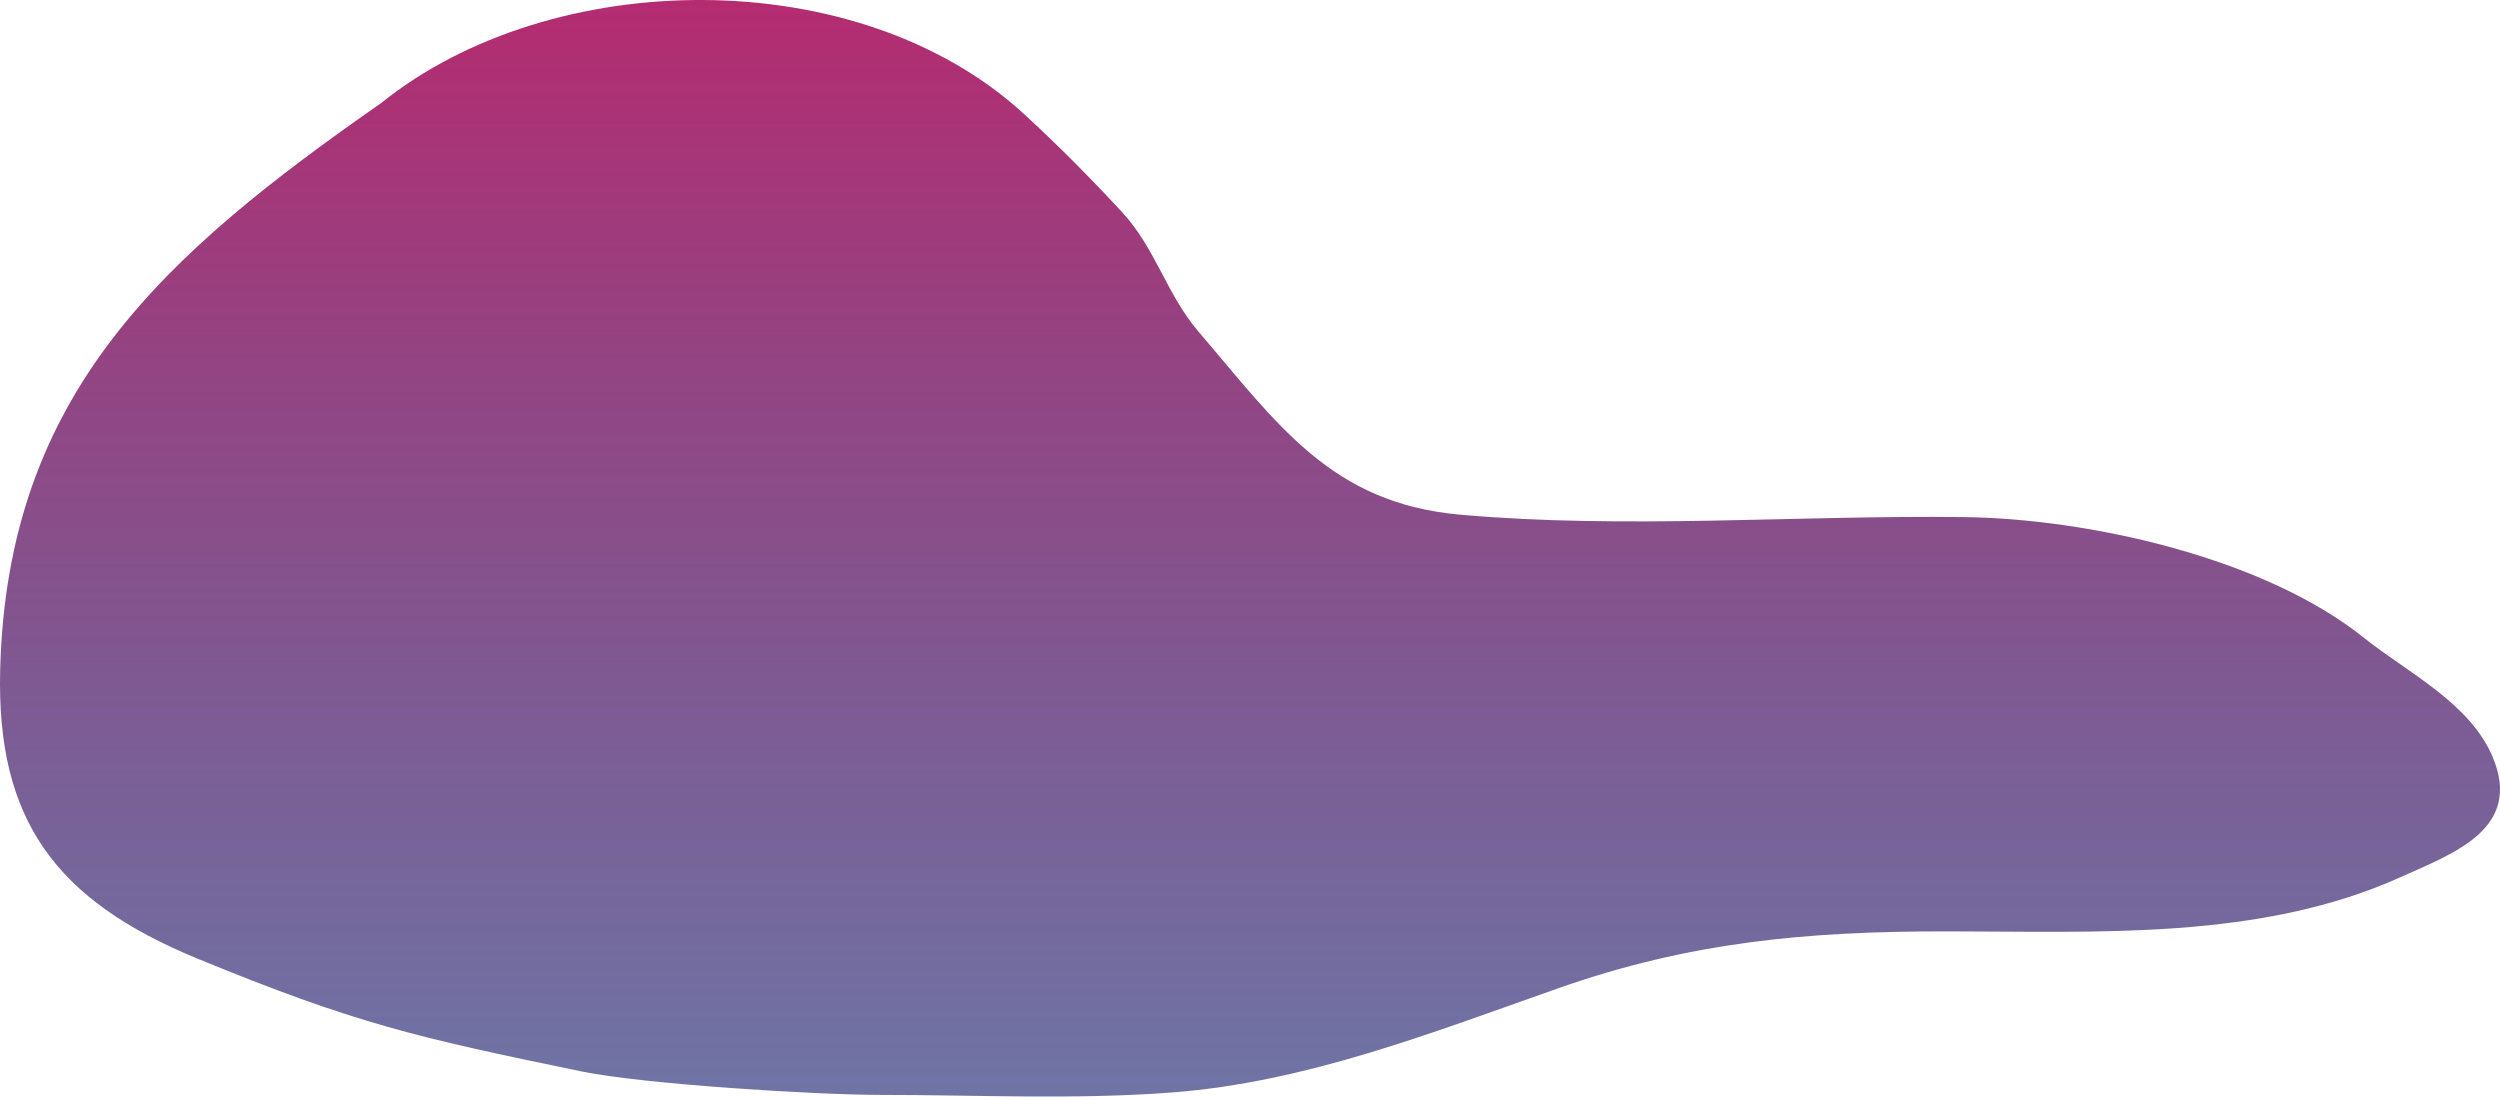 <?xml version="1.0" encoding="UTF-8"?>
<svg xmlns="http://www.w3.org/2000/svg" width="791" height="347" viewBox="0 0 791 347" fill="none">
  <path d="M323.89 35.979C271.474 -12.101 174.469 -10.723 120.703 32.529C51.648 80.667 2.293 124.582 0.056 211.899C-1.162 259.435 17.553 284.841 62.486 303.308C112.342 323.799 131.477 328.179 184 339C203.812 343.082 258.416 346.426 278.503 346.426C309.14 346.426 340.238 347.99 370.808 345.66C413.307 342.419 453.099 326.723 492.988 312.699C534.668 298.044 571.359 294.685 615.551 294.685C663.311 294.685 715.034 297.648 759.754 277.438C776.148 270.029 798.268 262.303 788.671 239.494C781.459 222.354 761.752 212.847 747.881 201.742C716.215 176.392 660.781 164.089 621.296 163.607C568.582 162.964 514.487 167.512 461.964 162.841C421.079 159.204 404.242 134.162 379.234 104.967C369.141 93.184 365.627 78.622 355.105 67.215C345.198 56.476 334.65 45.849 323.89 35.979Z" fill="url(#paint0_linear_371_367)"></path>
  <defs>
    <linearGradient id="paint0_linear_371_367" x1="395.5" y1="0" x2="395.5" y2="347" gradientUnits="userSpaceOnUse">
      <stop stop-color="#B52B70"></stop>
      <stop offset="1" stop-color="#293079" stop-opacity="0.67"></stop>
    </linearGradient>
  </defs>
</svg>
